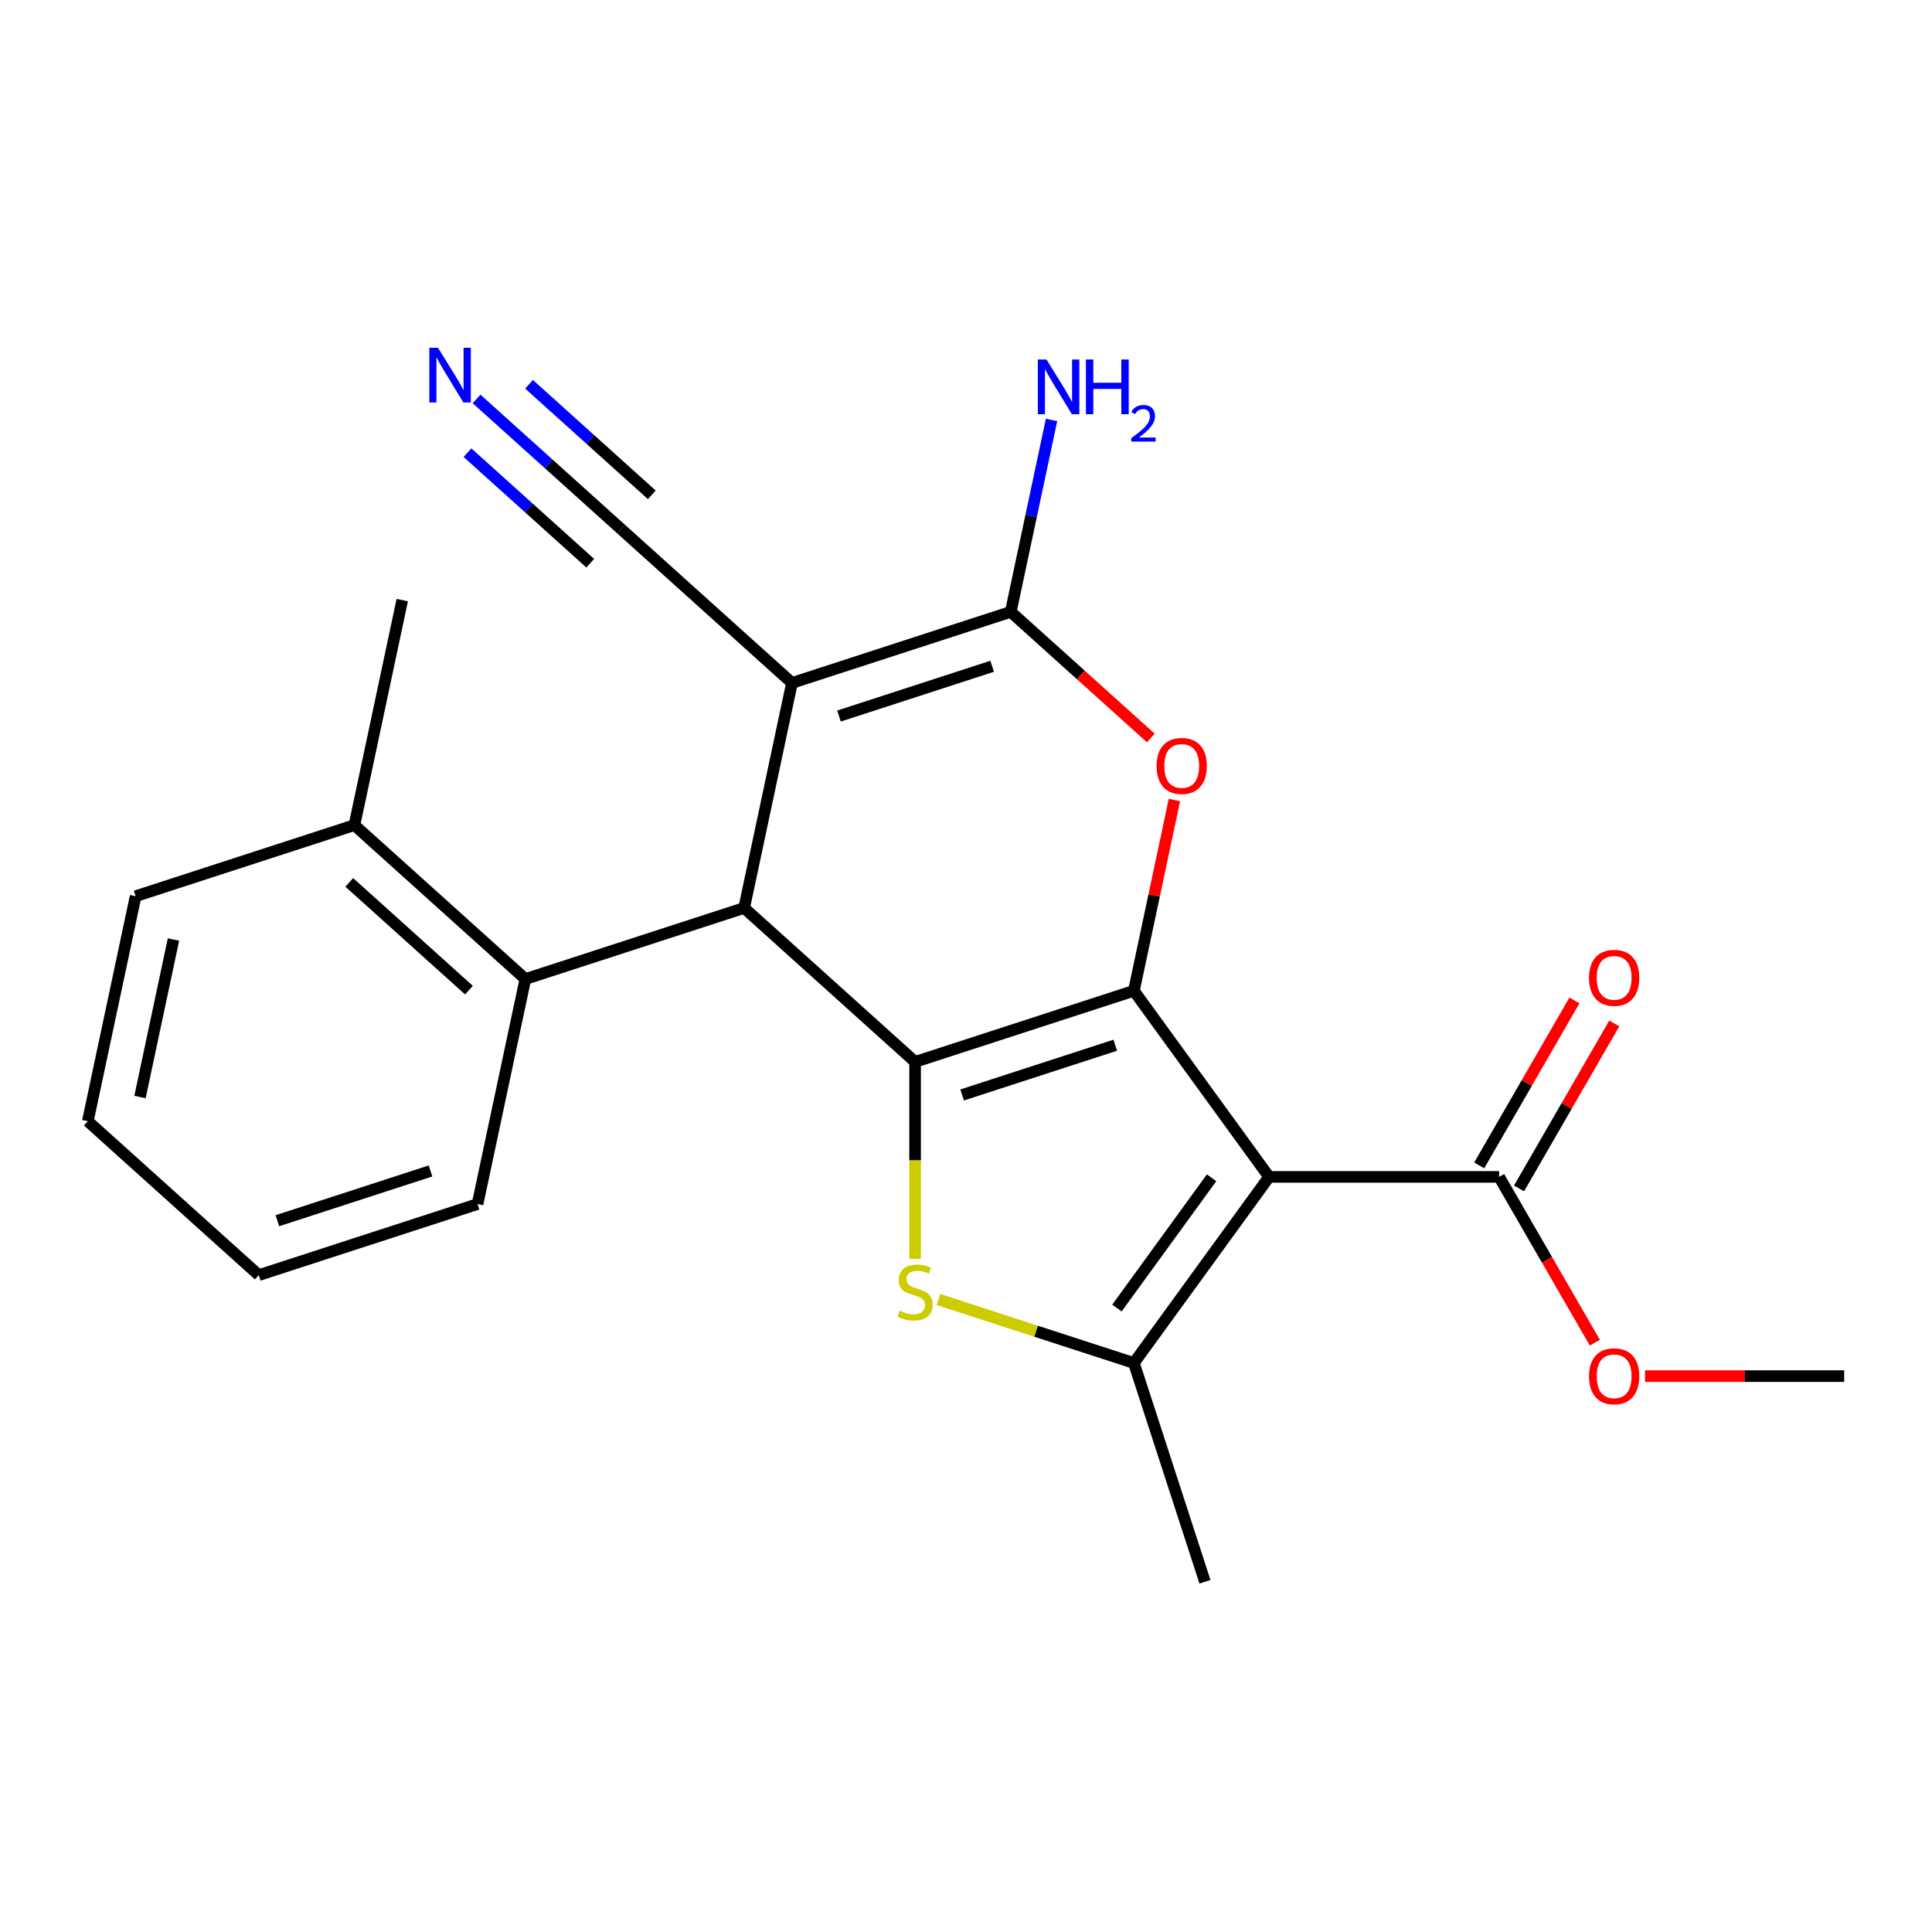 <?xml version='1.0' encoding='iso-8859-1'?>
<svg version='1.1' baseProfile='full'
              xmlns='http://www.w3.org/2000/svg'
                      xmlns:rdkit='http://www.rdkit.org/xml'
                      xmlns:xlink='http://www.w3.org/1999/xlink'
                  xml:space='preserve'
width='1000px' height='1000px' viewBox='0 0 1000 1000'>
<!-- END OF HEADER -->
<rect style='opacity:1.0;fill:#FFFFFF;stroke:none' width='1000' height='1000' x='0' y='0'> </rect>
<path class='bond-0' d='M 586.894,512.832 L 473.655,549.626' style='fill:none;fill-rule:evenodd;stroke:#000000;stroke-width:6px;stroke-linecap:butt;stroke-linejoin:miter;stroke-opacity:1' />
<path class='bond-0' d='M 577.267,540.999 L 497.999,566.754' style='fill:none;fill-rule:evenodd;stroke:#000000;stroke-width:6px;stroke-linecap:butt;stroke-linejoin:miter;stroke-opacity:1' />
<path class='bond-1' d='M 586.894,512.832 L 656.879,609.159' style='fill:none;fill-rule:evenodd;stroke:#000000;stroke-width:6px;stroke-linecap:butt;stroke-linejoin:miter;stroke-opacity:1' />
<path class='bond-6' d='M 586.894,512.832 L 597.386,463.468' style='fill:none;fill-rule:evenodd;stroke:#000000;stroke-width:6px;stroke-linecap:butt;stroke-linejoin:miter;stroke-opacity:1' />
<path class='bond-6' d='M 597.386,463.468 L 607.879,414.104' style='fill:none;fill-rule:evenodd;stroke:#FF0000;stroke-width:6px;stroke-linecap:butt;stroke-linejoin:miter;stroke-opacity:1' />
<path class='bond-3' d='M 473.655,549.626 L 473.655,600.611' style='fill:none;fill-rule:evenodd;stroke:#000000;stroke-width:6px;stroke-linecap:butt;stroke-linejoin:miter;stroke-opacity:1' />
<path class='bond-3' d='M 473.655,600.611 L 473.655,651.595' style='fill:none;fill-rule:evenodd;stroke:#CCCC00;stroke-width:6px;stroke-linecap:butt;stroke-linejoin:miter;stroke-opacity:1' />
<path class='bond-4' d='M 473.655,549.626 L 385.171,469.955' style='fill:none;fill-rule:evenodd;stroke:#000000;stroke-width:6px;stroke-linecap:butt;stroke-linejoin:miter;stroke-opacity:1' />
<path class='bond-7' d='M 656.879,609.159 L 586.894,705.486' style='fill:none;fill-rule:evenodd;stroke:#000000;stroke-width:6px;stroke-linecap:butt;stroke-linejoin:miter;stroke-opacity:1' />
<path class='bond-7' d='M 627.116,609.611 L 578.126,677.04' style='fill:none;fill-rule:evenodd;stroke:#000000;stroke-width:6px;stroke-linecap:butt;stroke-linejoin:miter;stroke-opacity:1' />
<path class='bond-8' d='M 656.879,609.159 L 775.946,609.159' style='fill:none;fill-rule:evenodd;stroke:#000000;stroke-width:6px;stroke-linecap:butt;stroke-linejoin:miter;stroke-opacity:1' />
<path class='bond-2' d='M 409.927,353.49 L 523.166,316.697' style='fill:none;fill-rule:evenodd;stroke:#000000;stroke-width:6px;stroke-linecap:butt;stroke-linejoin:miter;stroke-opacity:1' />
<path class='bond-2' d='M 434.271,370.619 L 513.538,344.863' style='fill:none;fill-rule:evenodd;stroke:#000000;stroke-width:6px;stroke-linecap:butt;stroke-linejoin:miter;stroke-opacity:1' />
<path class='bond-10' d='M 409.927,353.49 L 321.443,273.819' style='fill:none;fill-rule:evenodd;stroke:#000000;stroke-width:6px;stroke-linecap:butt;stroke-linejoin:miter;stroke-opacity:1' />
<path class='bond-24' d='M 409.927,353.49 L 385.171,469.955' style='fill:none;fill-rule:evenodd;stroke:#000000;stroke-width:6px;stroke-linecap:butt;stroke-linejoin:miter;stroke-opacity:1' />
<path class='bond-23' d='M 485.712,672.61 L 536.303,689.048' style='fill:none;fill-rule:evenodd;stroke:#CCCC00;stroke-width:6px;stroke-linecap:butt;stroke-linejoin:miter;stroke-opacity:1' />
<path class='bond-23' d='M 536.303,689.048 L 586.894,705.486' style='fill:none;fill-rule:evenodd;stroke:#000000;stroke-width:6px;stroke-linecap:butt;stroke-linejoin:miter;stroke-opacity:1' />
<path class='bond-9' d='M 385.171,469.955 L 271.932,506.748' style='fill:none;fill-rule:evenodd;stroke:#000000;stroke-width:6px;stroke-linecap:butt;stroke-linejoin:miter;stroke-opacity:1' />
<path class='bond-5' d='M 523.166,316.697 L 559.419,349.339' style='fill:none;fill-rule:evenodd;stroke:#000000;stroke-width:6px;stroke-linecap:butt;stroke-linejoin:miter;stroke-opacity:1' />
<path class='bond-5' d='M 559.419,349.339 L 595.672,381.982' style='fill:none;fill-rule:evenodd;stroke:#FF0000;stroke-width:6px;stroke-linecap:butt;stroke-linejoin:miter;stroke-opacity:1' />
<path class='bond-12' d='M 523.166,316.697 L 533.722,267.033' style='fill:none;fill-rule:evenodd;stroke:#000000;stroke-width:6px;stroke-linecap:butt;stroke-linejoin:miter;stroke-opacity:1' />
<path class='bond-12' d='M 533.722,267.033 L 544.278,217.369' style='fill:none;fill-rule:evenodd;stroke:#0000FF;stroke-width:6px;stroke-linecap:butt;stroke-linejoin:miter;stroke-opacity:1' />
<path class='bond-16' d='M 586.894,705.486 L 623.687,818.725' style='fill:none;fill-rule:evenodd;stroke:#000000;stroke-width:6px;stroke-linecap:butt;stroke-linejoin:miter;stroke-opacity:1' />
<path class='bond-13' d='M 786.257,615.112 L 810.904,572.423' style='fill:none;fill-rule:evenodd;stroke:#000000;stroke-width:6px;stroke-linecap:butt;stroke-linejoin:miter;stroke-opacity:1' />
<path class='bond-13' d='M 810.904,572.423 L 835.55,529.734' style='fill:none;fill-rule:evenodd;stroke:#FF0000;stroke-width:6px;stroke-linecap:butt;stroke-linejoin:miter;stroke-opacity:1' />
<path class='bond-13' d='M 765.634,603.206 L 790.281,560.517' style='fill:none;fill-rule:evenodd;stroke:#000000;stroke-width:6px;stroke-linecap:butt;stroke-linejoin:miter;stroke-opacity:1' />
<path class='bond-13' d='M 790.281,560.517 L 814.927,517.828' style='fill:none;fill-rule:evenodd;stroke:#FF0000;stroke-width:6px;stroke-linecap:butt;stroke-linejoin:miter;stroke-opacity:1' />
<path class='bond-15' d='M 775.946,609.159 L 800.719,652.068' style='fill:none;fill-rule:evenodd;stroke:#000000;stroke-width:6px;stroke-linecap:butt;stroke-linejoin:miter;stroke-opacity:1' />
<path class='bond-15' d='M 800.719,652.068 L 825.493,694.977' style='fill:none;fill-rule:evenodd;stroke:#FF0000;stroke-width:6px;stroke-linecap:butt;stroke-linejoin:miter;stroke-opacity:1' />
<path class='bond-14' d='M 271.932,506.748 L 183.449,427.077' style='fill:none;fill-rule:evenodd;stroke:#000000;stroke-width:6px;stroke-linecap:butt;stroke-linejoin:miter;stroke-opacity:1' />
<path class='bond-14' d='M 242.726,512.494 L 180.787,456.725' style='fill:none;fill-rule:evenodd;stroke:#000000;stroke-width:6px;stroke-linecap:butt;stroke-linejoin:miter;stroke-opacity:1' />
<path class='bond-17' d='M 271.932,506.748 L 247.177,623.213' style='fill:none;fill-rule:evenodd;stroke:#000000;stroke-width:6px;stroke-linecap:butt;stroke-linejoin:miter;stroke-opacity:1' />
<path class='bond-11' d='M 321.443,273.819 L 284.06,240.159' style='fill:none;fill-rule:evenodd;stroke:#000000;stroke-width:6px;stroke-linecap:butt;stroke-linejoin:miter;stroke-opacity:1' />
<path class='bond-11' d='M 284.06,240.159 L 246.676,206.499' style='fill:none;fill-rule:evenodd;stroke:#0000FF;stroke-width:6px;stroke-linecap:butt;stroke-linejoin:miter;stroke-opacity:1' />
<path class='bond-11' d='M 337.377,256.122 L 305.601,227.511' style='fill:none;fill-rule:evenodd;stroke:#000000;stroke-width:6px;stroke-linecap:butt;stroke-linejoin:miter;stroke-opacity:1' />
<path class='bond-11' d='M 305.601,227.511 L 273.825,198.9' style='fill:none;fill-rule:evenodd;stroke:#0000FF;stroke-width:6px;stroke-linecap:butt;stroke-linejoin:miter;stroke-opacity:1' />
<path class='bond-11' d='M 305.509,291.516 L 273.733,262.905' style='fill:none;fill-rule:evenodd;stroke:#000000;stroke-width:6px;stroke-linecap:butt;stroke-linejoin:miter;stroke-opacity:1' />
<path class='bond-11' d='M 273.733,262.905 L 241.957,234.293' style='fill:none;fill-rule:evenodd;stroke:#0000FF;stroke-width:6px;stroke-linecap:butt;stroke-linejoin:miter;stroke-opacity:1' />
<path class='bond-18' d='M 183.449,427.077 L 208.204,310.613' style='fill:none;fill-rule:evenodd;stroke:#000000;stroke-width:6px;stroke-linecap:butt;stroke-linejoin:miter;stroke-opacity:1' />
<path class='bond-19' d='M 183.449,427.077 L 70.21,463.871' style='fill:none;fill-rule:evenodd;stroke:#000000;stroke-width:6px;stroke-linecap:butt;stroke-linejoin:miter;stroke-opacity:1' />
<path class='bond-20' d='M 851.456,712.273 L 903.001,712.273' style='fill:none;fill-rule:evenodd;stroke:#FF0000;stroke-width:6px;stroke-linecap:butt;stroke-linejoin:miter;stroke-opacity:1' />
<path class='bond-20' d='M 903.001,712.273 L 954.545,712.273' style='fill:none;fill-rule:evenodd;stroke:#000000;stroke-width:6px;stroke-linecap:butt;stroke-linejoin:miter;stroke-opacity:1' />
<path class='bond-21' d='M 247.177,623.213 L 133.938,660.006' style='fill:none;fill-rule:evenodd;stroke:#000000;stroke-width:6px;stroke-linecap:butt;stroke-linejoin:miter;stroke-opacity:1' />
<path class='bond-21' d='M 222.833,606.084 L 143.565,631.84' style='fill:none;fill-rule:evenodd;stroke:#000000;stroke-width:6px;stroke-linecap:butt;stroke-linejoin:miter;stroke-opacity:1' />
<path class='bond-25' d='M 70.21,463.871 L 45.455,580.335' style='fill:none;fill-rule:evenodd;stroke:#000000;stroke-width:6px;stroke-linecap:butt;stroke-linejoin:miter;stroke-opacity:1' />
<path class='bond-25' d='M 89.79,486.292 L 72.461,567.817' style='fill:none;fill-rule:evenodd;stroke:#000000;stroke-width:6px;stroke-linecap:butt;stroke-linejoin:miter;stroke-opacity:1' />
<path class='bond-22' d='M 133.938,660.006 L 45.455,580.335' style='fill:none;fill-rule:evenodd;stroke:#000000;stroke-width:6px;stroke-linecap:butt;stroke-linejoin:miter;stroke-opacity:1' />
<path  class='atom-4' d='M 465.655 678.412
Q 465.975 678.532, 467.295 679.092
Q 468.615 679.652, 470.055 680.012
Q 471.535 680.332, 472.975 680.332
Q 475.655 680.332, 477.215 679.052
Q 478.775 677.732, 478.775 675.452
Q 478.775 673.892, 477.975 672.932
Q 477.215 671.972, 476.015 671.452
Q 474.815 670.932, 472.815 670.332
Q 470.295 669.572, 468.775 668.852
Q 467.295 668.132, 466.215 666.612
Q 465.175 665.092, 465.175 662.532
Q 465.175 658.972, 467.575 656.772
Q 470.015 654.572, 474.815 654.572
Q 478.095 654.572, 481.815 656.132
L 480.895 659.212
Q 477.495 657.812, 474.935 657.812
Q 472.175 657.812, 470.655 658.972
Q 469.135 660.092, 469.175 662.052
Q 469.175 663.572, 469.935 664.492
Q 470.735 665.412, 471.855 665.932
Q 473.015 666.452, 474.935 667.052
Q 477.495 667.852, 479.015 668.652
Q 480.535 669.452, 481.615 671.092
Q 482.735 672.692, 482.735 675.452
Q 482.735 679.372, 480.095 681.492
Q 477.495 683.572, 473.135 683.572
Q 470.615 683.572, 468.695 683.012
Q 466.815 682.492, 464.575 681.572
L 465.655 678.412
' fill='#CCCC00'/>
<path  class='atom-7' d='M 598.649 396.448
Q 598.649 389.648, 602.009 385.848
Q 605.369 382.048, 611.649 382.048
Q 617.929 382.048, 621.289 385.848
Q 624.649 389.648, 624.649 396.448
Q 624.649 403.328, 621.249 407.248
Q 617.849 411.128, 611.649 411.128
Q 605.409 411.128, 602.009 407.248
Q 598.649 403.368, 598.649 396.448
M 611.649 407.928
Q 615.969 407.928, 618.289 405.048
Q 620.649 402.128, 620.649 396.448
Q 620.649 390.888, 618.289 388.088
Q 615.969 385.248, 611.649 385.248
Q 607.329 385.248, 604.969 388.048
Q 602.649 390.848, 602.649 396.448
Q 602.649 402.168, 604.969 405.048
Q 607.329 407.928, 611.649 407.928
' fill='#FF0000'/>
<path  class='atom-12' d='M 226.699 179.988
L 235.979 194.988
Q 236.899 196.468, 238.379 199.148
Q 239.859 201.828, 239.939 201.988
L 239.939 179.988
L 243.699 179.988
L 243.699 208.308
L 239.819 208.308
L 229.859 191.908
Q 228.699 189.988, 227.459 187.788
Q 226.259 185.588, 225.899 184.908
L 225.899 208.308
L 222.219 208.308
L 222.219 179.988
L 226.699 179.988
' fill='#0000FF'/>
<path  class='atom-13' d='M 541.661 186.072
L 550.941 201.072
Q 551.861 202.552, 553.341 205.232
Q 554.821 207.912, 554.901 208.072
L 554.901 186.072
L 558.661 186.072
L 558.661 214.392
L 554.781 214.392
L 544.821 197.992
Q 543.661 196.072, 542.421 193.872
Q 541.221 191.672, 540.861 190.992
L 540.861 214.392
L 537.181 214.392
L 537.181 186.072
L 541.661 186.072
' fill='#0000FF'/>
<path  class='atom-13' d='M 562.061 186.072
L 565.901 186.072
L 565.901 198.112
L 580.381 198.112
L 580.381 186.072
L 584.221 186.072
L 584.221 214.392
L 580.381 214.392
L 580.381 201.312
L 565.901 201.312
L 565.901 214.392
L 562.061 214.392
L 562.061 186.072
' fill='#0000FF'/>
<path  class='atom-13' d='M 585.594 213.398
Q 586.28 211.63, 587.917 210.653
Q 589.554 209.65, 591.824 209.65
Q 594.649 209.65, 596.233 211.181
Q 597.817 212.712, 597.817 215.431
Q 597.817 218.203, 595.758 220.79
Q 593.725 223.378, 589.501 226.44
L 598.134 226.44
L 598.134 228.552
L 585.541 228.552
L 585.541 226.783
Q 589.026 224.302, 591.085 222.454
Q 593.17 220.606, 594.174 218.942
Q 595.177 217.279, 595.177 215.563
Q 595.177 213.768, 594.279 212.765
Q 593.382 211.762, 591.824 211.762
Q 590.319 211.762, 589.316 212.369
Q 588.313 212.976, 587.6 214.322
L 585.594 213.398
' fill='#0000FF'/>
<path  class='atom-14' d='M 822.479 506.124
Q 822.479 499.324, 825.839 495.524
Q 829.199 491.724, 835.479 491.724
Q 841.759 491.724, 845.119 495.524
Q 848.479 499.324, 848.479 506.124
Q 848.479 513.004, 845.079 516.924
Q 841.679 520.804, 835.479 520.804
Q 829.239 520.804, 825.839 516.924
Q 822.479 513.044, 822.479 506.124
M 835.479 517.604
Q 839.799 517.604, 842.119 514.724
Q 844.479 511.804, 844.479 506.124
Q 844.479 500.564, 842.119 497.764
Q 839.799 494.924, 835.479 494.924
Q 831.159 494.924, 828.799 497.724
Q 826.479 500.524, 826.479 506.124
Q 826.479 511.844, 828.799 514.724
Q 831.159 517.604, 835.479 517.604
' fill='#FF0000'/>
<path  class='atom-16' d='M 822.479 712.353
Q 822.479 705.553, 825.839 701.753
Q 829.199 697.953, 835.479 697.953
Q 841.759 697.953, 845.119 701.753
Q 848.479 705.553, 848.479 712.353
Q 848.479 719.233, 845.079 723.153
Q 841.679 727.033, 835.479 727.033
Q 829.239 727.033, 825.839 723.153
Q 822.479 719.273, 822.479 712.353
M 835.479 723.833
Q 839.799 723.833, 842.119 720.953
Q 844.479 718.033, 844.479 712.353
Q 844.479 706.793, 842.119 703.993
Q 839.799 701.153, 835.479 701.153
Q 831.159 701.153, 828.799 703.953
Q 826.479 706.753, 826.479 712.353
Q 826.479 718.073, 828.799 720.953
Q 831.159 723.833, 835.479 723.833
' fill='#FF0000'/>
</svg>
